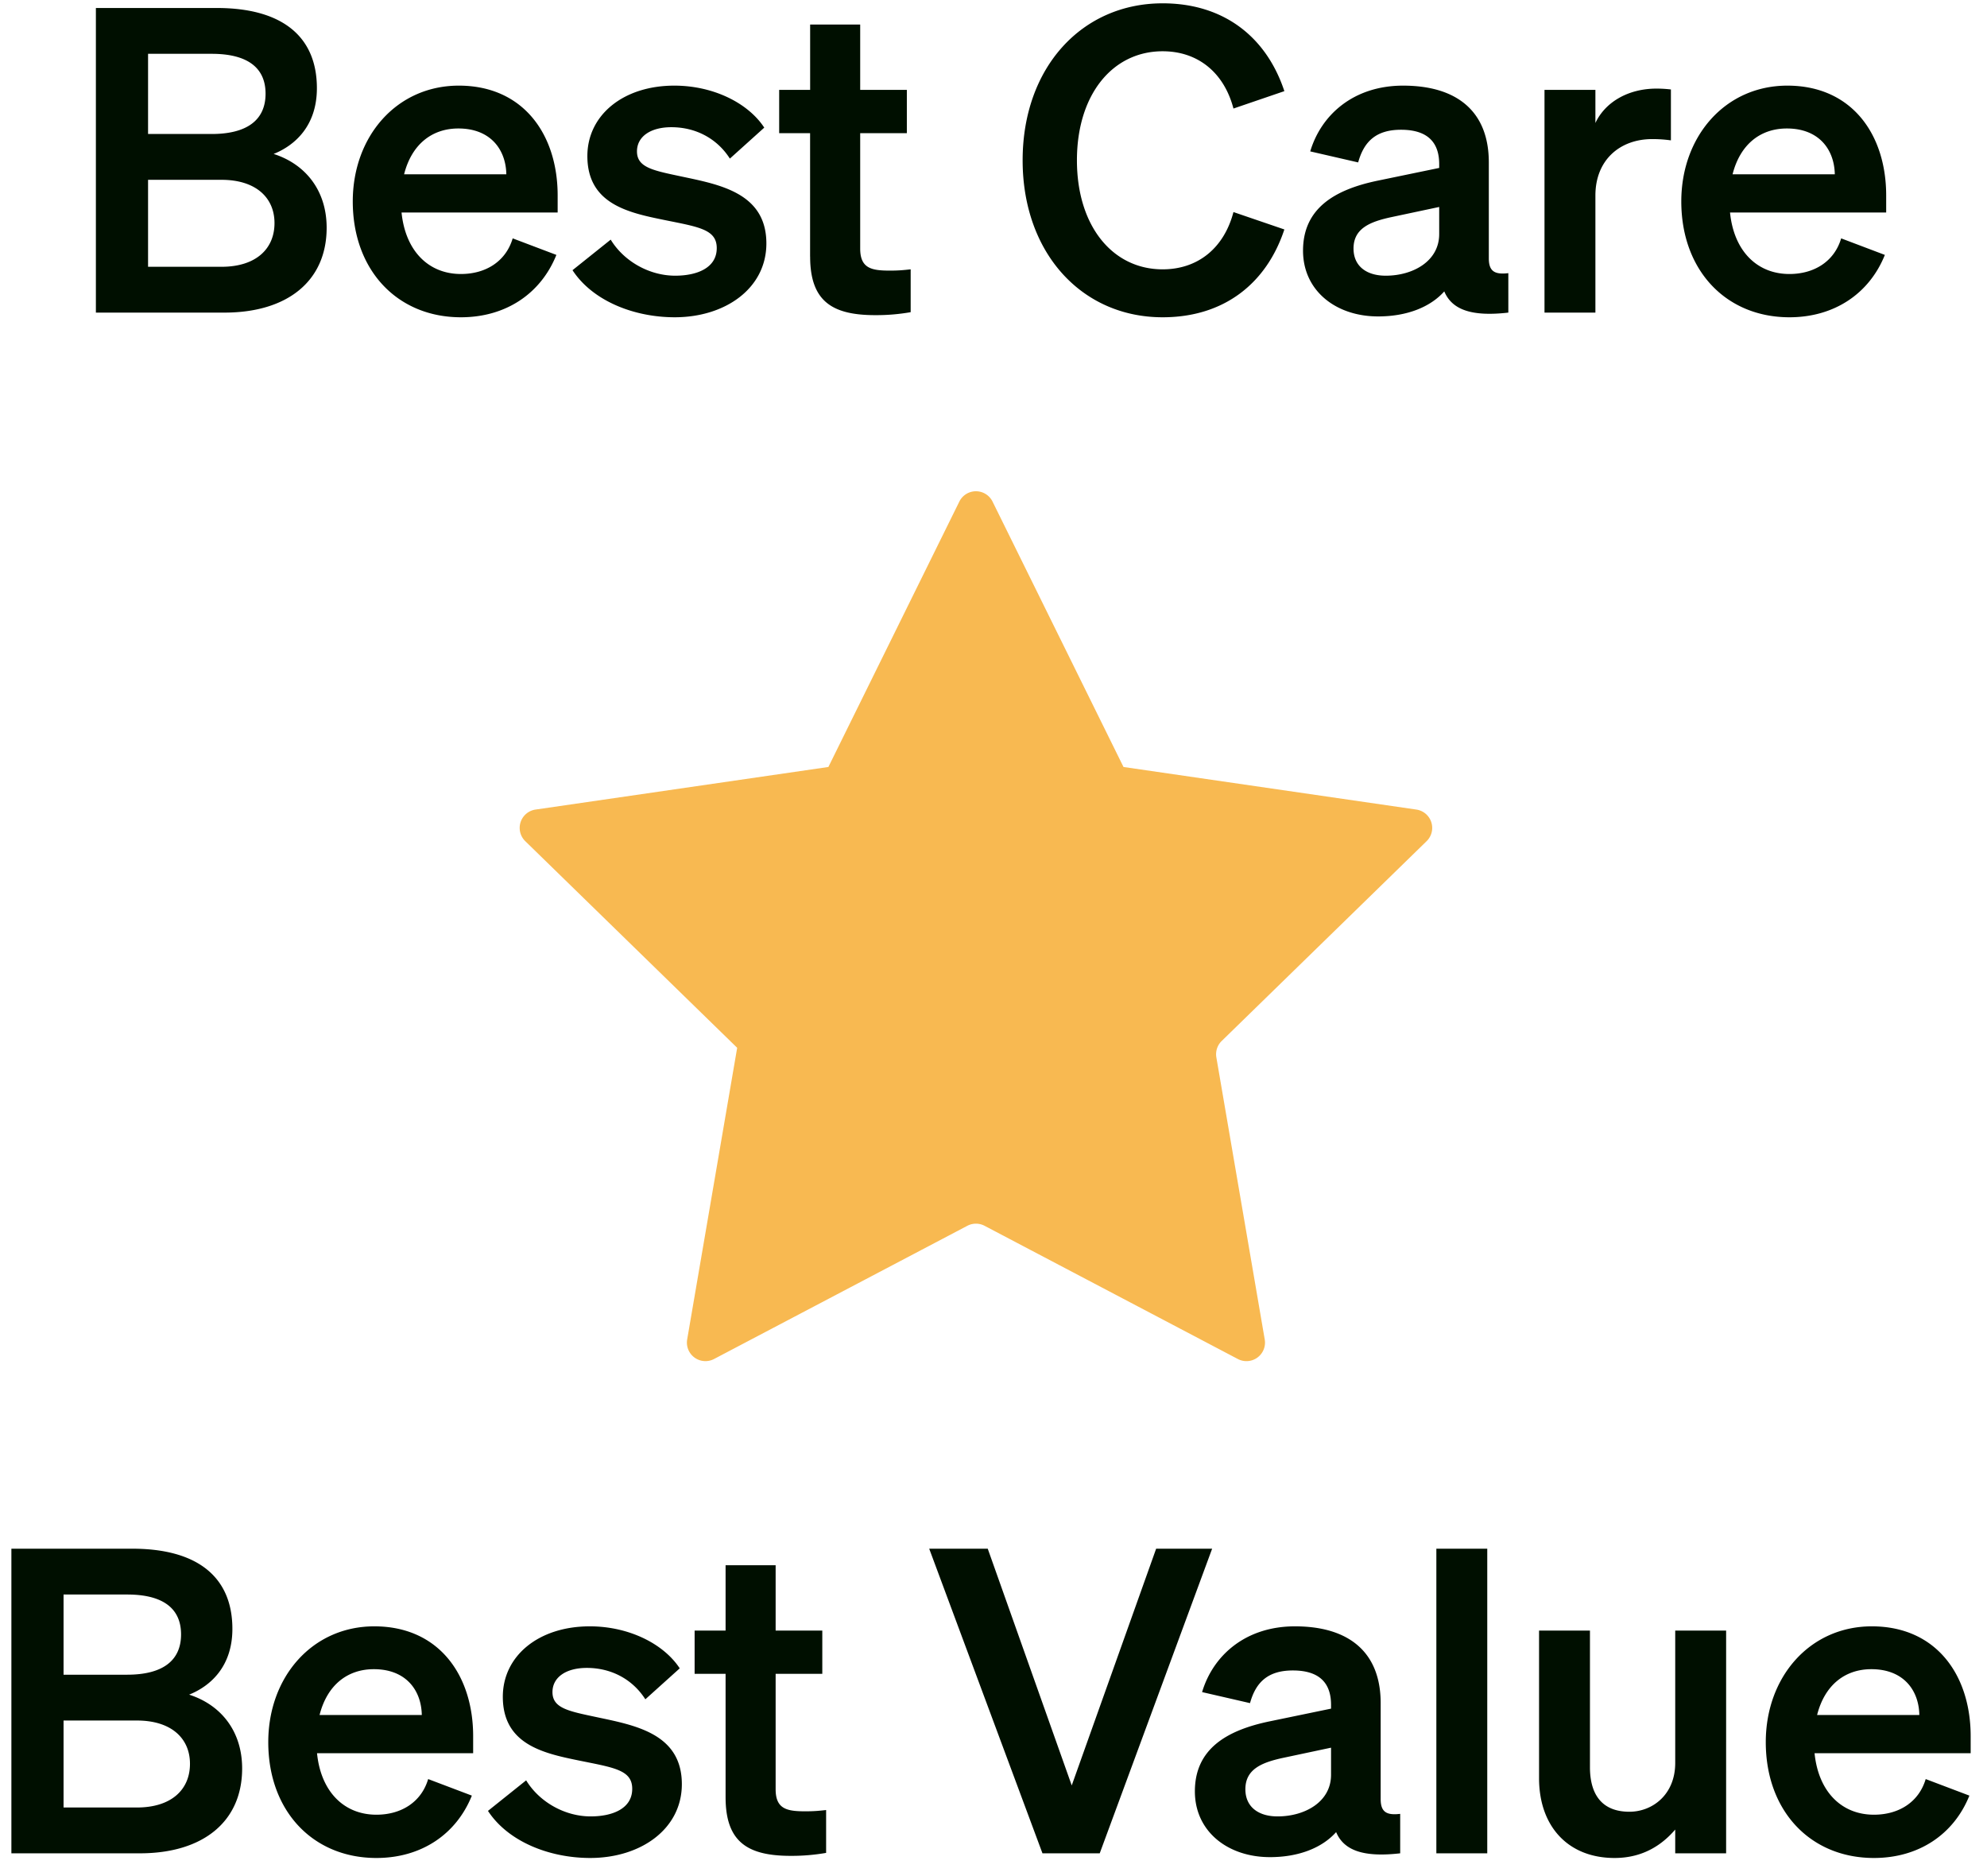 <svg xmlns="http://www.w3.org/2000/svg" width="89" height="84" fill="none"><path fill="#000F00" d="M4.295 14V.358H9.71c2.926 0 4.484 1.273 4.484 3.591 0 1.691-.988 2.565-1.938 2.945 1.425.456 2.375 1.634 2.375 3.306 0 2.394-1.767 3.8-4.579 3.8zm2.337-7.999h2.85c1.558 0 2.413-.608 2.413-1.805S11.04 2.41 9.482 2.41h-2.85zm0 2.052v3.895H9.92c1.54 0 2.375-.798 2.375-1.957 0-1.14-.836-1.938-2.375-1.938zm14.014 6.156c-2.85 0-4.845-2.109-4.845-5.187 0-2.926 1.976-5.187 4.75-5.187 2.888 0 4.427 2.185 4.427 4.921v.76h-6.992c.171 1.71 1.197 2.755 2.66 2.755 1.121 0 2.014-.57 2.318-1.596l1.957.741c-.703 1.748-2.28 2.793-4.275 2.793m-.114-8.455c-1.178 0-2.09.703-2.432 2.052h4.579c-.019-1.102-.703-2.052-2.147-2.052m5.112 6.346 1.71-1.368c.589.969 1.729 1.615 2.888 1.615.969 0 1.862-.342 1.862-1.235 0-.855-.836-.95-2.413-1.273s-3.382-.722-3.382-2.85c0-1.824 1.596-3.154 3.895-3.154 1.748 0 3.306.779 4.028 1.881l-1.54 1.387c-.57-.893-1.52-1.406-2.621-1.406-.931 0-1.54.418-1.54 1.083 0 .722.723.855 1.977 1.121 1.69.361 3.819.722 3.819 3.002 0 2.014-1.843 3.306-4.104 3.306-1.843 0-3.686-.741-4.58-2.109m10.642-.608V5.963H34.9V4.025h1.387V1.099h2.242v2.926h2.09v1.938h-2.09v5.168c0 .893.513.988 1.33.988.38 0 .59-.019.931-.057v1.919a9 9 0 0 1-1.577.133c-1.9 0-2.926-.589-2.926-2.622m11.95-4.313c0 2.945 1.596 4.883 3.838 4.883 1.596 0 2.755-.969 3.173-2.565l2.28.779c-.798 2.413-2.698 3.933-5.453 3.933-3.629 0-6.27-2.888-6.27-7.03s2.641-7.03 6.27-7.03c2.755 0 4.655 1.52 5.453 3.933l-2.28.779c-.418-1.596-1.577-2.565-3.173-2.565-2.242 0-3.838 1.938-3.838 4.883m13.49 6.992c-1.9 0-3.363-1.159-3.363-2.945 0-1.9 1.425-2.736 3.344-3.135l2.755-.57V7.35c0-.95-.494-1.539-1.71-1.539-1.083 0-1.653.494-1.919 1.463l-2.147-.494c.494-1.653 1.957-2.945 4.161-2.945 2.394 0 3.838 1.14 3.838 3.439v4.294c0 .57.247.741.874.665V14c-1.653.19-2.527-.133-2.869-.95-.627.703-1.672 1.121-2.964 1.121m2.736-3.686V9.269l-2.147.456c-.969.209-1.69.513-1.69 1.406 0 .779.57 1.216 1.443 1.216 1.216 0 2.394-.646 2.394-1.862m10.379-6.479v2.28a6 6 0 0 0-.836-.057c-1.444 0-2.546.931-2.546 2.527V14h-2.28V4.025h2.28v1.482c.437-.931 1.463-1.539 2.736-1.539.266 0 .475.019.646.038m5.31 10.203c-2.85 0-4.845-2.109-4.845-5.187 0-2.926 1.976-5.187 4.75-5.187 2.888 0 4.427 2.185 4.427 4.921v.76H77.49c.17 1.71 1.197 2.755 2.66 2.755 1.12 0 2.014-.57 2.318-1.596l1.957.741c-.703 1.748-2.28 2.793-4.275 2.793m-.114-8.455c-1.178 0-2.09.703-2.432 2.052h4.579c-.02-1.102-.703-2.052-2.147-2.052M.51 83V69.358h5.415c2.926 0 4.484 1.273 4.484 3.591 0 1.691-.988 2.565-1.938 2.945 1.425.456 2.375 1.634 2.375 3.306 0 2.394-1.767 3.8-4.579 3.8zm2.337-7.999h2.85c1.558 0 2.413-.608 2.413-1.805s-.855-1.786-2.413-1.786h-2.85zm0 2.052v3.895h3.287c1.54 0 2.375-.798 2.375-1.957 0-1.14-.836-1.938-2.375-1.938zm14.014 6.156c-2.85 0-4.845-2.109-4.845-5.187 0-2.926 1.976-5.187 4.75-5.187 2.888 0 4.427 2.185 4.427 4.921v.76H14.2c.17 1.71 1.197 2.755 2.66 2.755 1.12 0 2.014-.57 2.318-1.596l1.957.741c-.703 1.748-2.28 2.793-4.275 2.793m-.114-8.455c-1.178 0-2.09.703-2.432 2.052h4.579c-.02-1.102-.703-2.052-2.147-2.052m5.111 6.346 1.71-1.368c.59.969 1.73 1.615 2.888 1.615.97 0 1.863-.342 1.863-1.235 0-.855-.836-.95-2.413-1.273-1.578-.323-3.383-.722-3.383-2.85 0-1.824 1.596-3.154 3.896-3.154 1.747 0 3.305.779 4.028 1.881l-1.54 1.387c-.57-.893-1.52-1.406-2.622-1.406-.93 0-1.538.418-1.538 1.083 0 .722.721.855 1.976 1.121 1.69.361 3.819.722 3.819 3.002 0 2.014-1.844 3.306-4.105 3.306-1.843 0-3.686-.741-4.579-2.109m10.643-.608v-5.529h-1.387v-1.938h1.387v-2.926h2.242v2.926h2.09v1.938h-2.09v5.168c0 .893.513.988 1.33.988.38 0 .59-.019.931-.057v1.919a9 9 0 0 1-1.577.133c-1.9 0-2.926-.589-2.926-2.622M49.258 83h-2.565L41.62 69.358h2.622l3.762 10.602 3.781-10.602h2.508zm7.625.171c-1.9 0-3.363-1.159-3.363-2.945 0-1.9 1.425-2.736 3.344-3.135l2.755-.57v-.171c0-.95-.494-1.539-1.71-1.539-1.083 0-1.653.494-1.919 1.463l-2.147-.494c.494-1.653 1.957-2.945 4.161-2.945 2.394 0 3.838 1.14 3.838 3.439v4.294c0 .57.247.741.874.665V83c-1.653.19-2.527-.133-2.869-.95-.627.703-1.672 1.121-2.964 1.121m2.736-3.686v-1.216l-2.147.456c-.969.209-1.69.513-1.69 1.406 0 .779.57 1.216 1.443 1.216 1.216 0 2.394-.646 2.394-1.862m6.997-10.127V83h-2.28V69.358zm10.699 3.667V83h-2.28v-1.064c-.57.665-1.425 1.273-2.717 1.273-2.09 0-3.382-1.425-3.382-3.572v-6.612h2.28v6.118c0 1.216.532 1.995 1.767 1.995 1.026 0 2.052-.76 2.052-2.185v-5.928zm6.621 10.184c-2.85 0-4.845-2.109-4.845-5.187 0-2.926 1.976-5.187 4.75-5.187 2.888 0 4.427 2.185 4.427 4.921v.76h-6.992c.171 1.71 1.197 2.755 2.66 2.755 1.121 0 2.014-.57 2.318-1.596l1.957.741c-.703 1.748-2.28 2.793-4.275 2.793m-.114-8.455c-1.178 0-2.09.703-2.432 2.052h4.579c-.019-1.102-.703-2.052-2.147-2.052"/><path fill="#F8B951" d="m43.328 54.897-11.346 5.966a.83.83 0 0 1-1.203-.874l2.24-13.064-9.491-9.253a.83.83 0 0 1 .46-1.416l13.116-1.907 5.866-11.886a.829.829 0 0 1 1.487 0l5.866 11.886 13.116 1.907a.83.83 0 0 1 .46 1.416l-9.178 8.948a.83.83 0 0 0-.239.734l2.167 12.635a.83.83 0 0 1-1.204.874L44.1 54.897a.83.83 0 0 0-.772 0"/></svg>